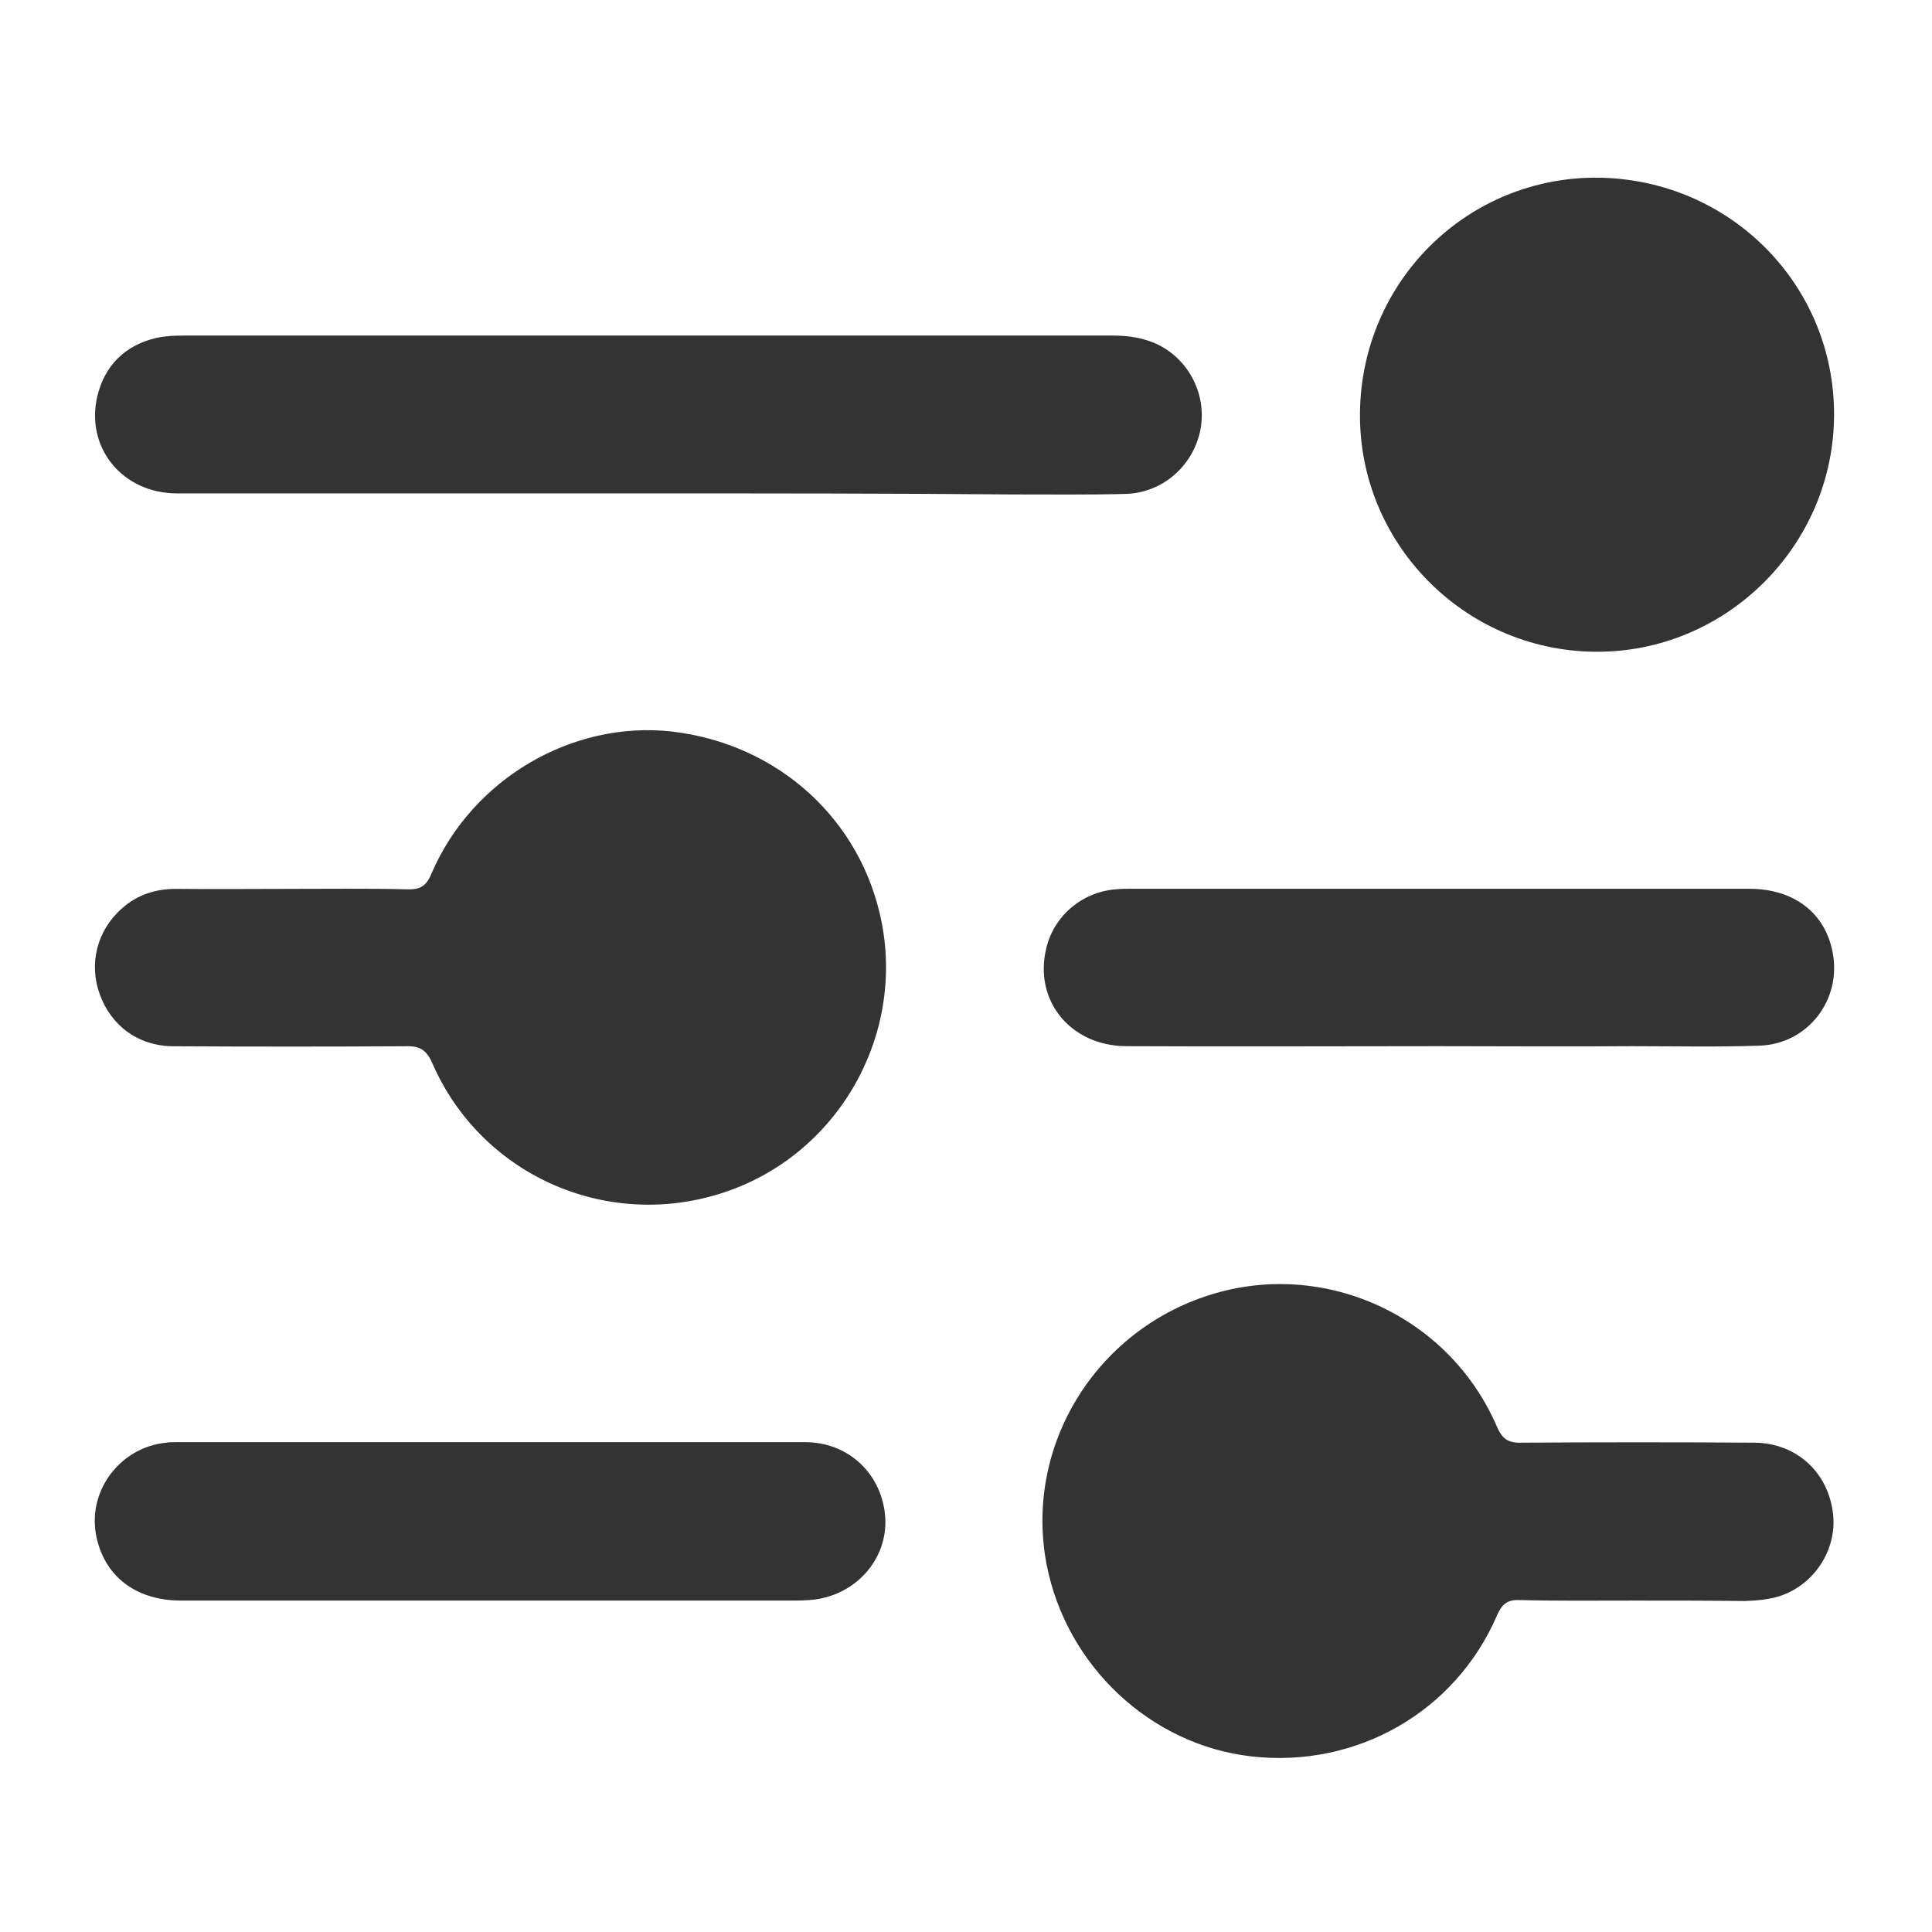 <svg width="26" height="26" viewBox="0 0 26 26" fill="none" xmlns="http://www.w3.org/2000/svg">
<path d="M21.998 21.54C21.485 21.54 20.966 21.546 20.453 21.533C20.286 21.526 20.213 21.586 20.146 21.739C19.587 23.038 18.255 23.797 16.843 23.637C15.484 23.484 14.352 22.419 14.086 21.06C13.779 19.475 14.732 17.91 16.29 17.424C17.822 16.944 19.494 17.703 20.14 19.188C20.213 19.362 20.293 19.422 20.48 19.415C21.525 19.408 22.571 19.408 23.616 19.415C24.163 19.422 24.582 19.794 24.662 20.327C24.742 20.82 24.436 21.32 23.95 21.48C23.803 21.526 23.643 21.54 23.483 21.546C22.99 21.54 22.498 21.54 21.998 21.54Z" fill="#333333"/>
<path d="M3.909 11.962C4.435 11.962 4.954 11.955 5.481 11.968C5.654 11.975 5.74 11.922 5.807 11.755C6.353 10.483 7.698 9.697 9.037 9.844C10.476 10.01 11.601 11.036 11.868 12.428C12.168 14.006 11.228 15.585 9.69 16.064C8.138 16.551 6.473 15.805 5.82 14.313C5.74 14.126 5.647 14.073 5.454 14.08C4.415 14.086 3.376 14.086 2.337 14.08C1.864 14.08 1.498 13.806 1.345 13.387C1.191 12.974 1.305 12.521 1.638 12.228C1.844 12.042 2.091 11.962 2.37 11.962C2.883 11.968 3.396 11.962 3.909 11.962Z" fill="#333333"/>
<path d="M21.505 2.391C23.277 2.411 24.689 3.829 24.682 5.588C24.675 7.353 23.217 8.791 21.459 8.771C19.7 8.751 18.282 7.306 18.302 5.554C18.322 3.783 19.747 2.377 21.505 2.391Z" fill="#333333"/>
<path d="M8.711 6.64C6.6 6.64 4.495 6.64 2.384 6.64C1.644 6.64 1.145 6.021 1.311 5.328C1.411 4.915 1.684 4.649 2.097 4.549C2.217 4.522 2.344 4.516 2.47 4.516C6.64 4.516 10.809 4.516 14.978 4.516C15.145 4.516 15.311 4.536 15.464 4.589C15.937 4.749 16.23 5.235 16.164 5.728C16.09 6.241 15.664 6.634 15.145 6.647C14.639 6.66 14.132 6.654 13.626 6.654C11.981 6.64 10.349 6.64 8.711 6.64Z" fill="#333333"/>
<path d="M6.599 21.54C5.214 21.54 3.822 21.54 2.437 21.54C1.817 21.54 1.391 21.2 1.291 20.647C1.185 20.048 1.624 19.475 2.237 19.415C2.277 19.408 2.317 19.408 2.364 19.408C5.188 19.408 8.011 19.408 10.835 19.408C11.428 19.408 11.881 19.848 11.914 20.434C11.941 20.98 11.528 21.453 10.962 21.526C10.849 21.54 10.729 21.54 10.616 21.54C9.277 21.54 7.938 21.54 6.599 21.54Z" fill="#333333"/>
<path d="M19.361 14.079C17.955 14.079 16.55 14.086 15.151 14.079C14.405 14.072 13.912 13.466 14.079 12.767C14.179 12.327 14.565 12.001 15.018 11.968C15.078 11.961 15.131 11.961 15.191 11.961C17.975 11.961 20.759 11.961 23.543 11.961C24.143 11.961 24.562 12.287 24.662 12.813C24.789 13.453 24.329 14.052 23.677 14.072C23.104 14.092 22.531 14.079 21.958 14.079C21.092 14.086 20.227 14.079 19.361 14.079Z" fill="#333333"/>
</svg>
